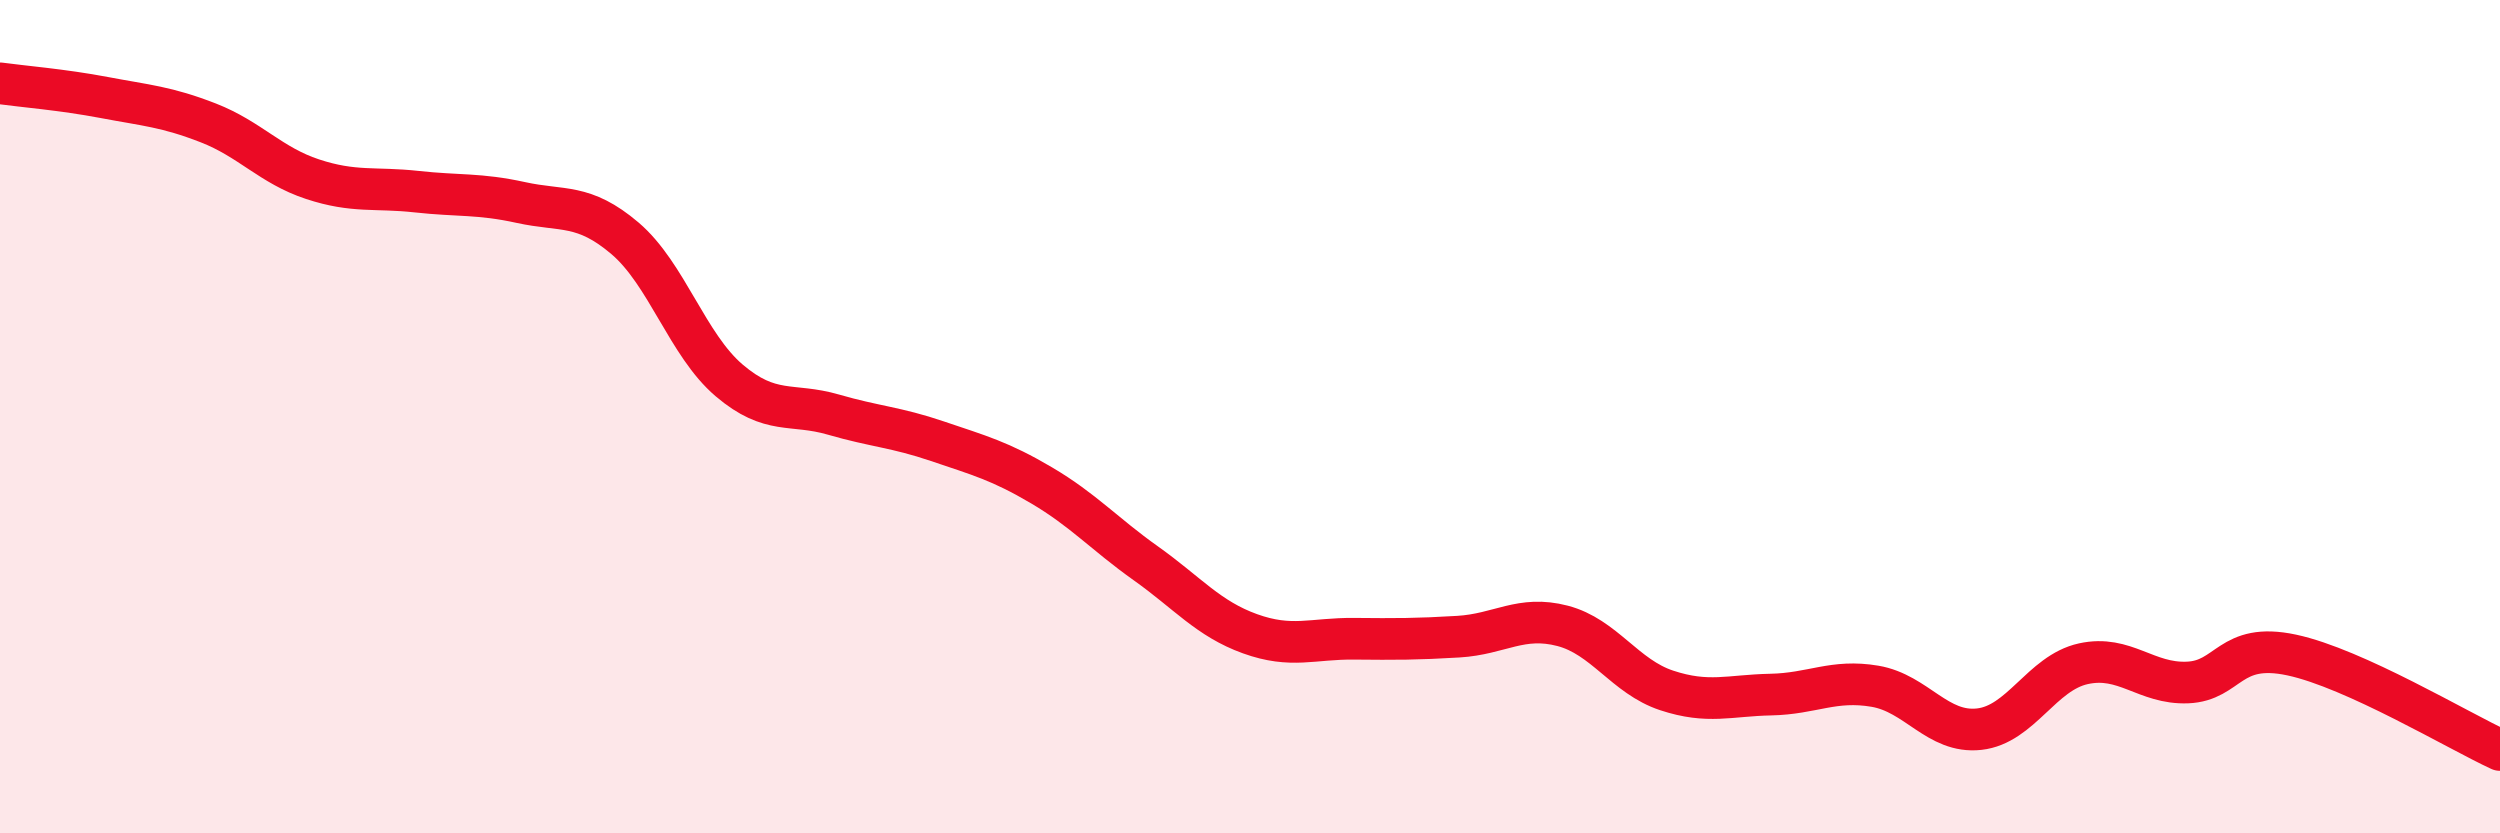 
    <svg width="60" height="20" viewBox="0 0 60 20" xmlns="http://www.w3.org/2000/svg">
      <path
        d="M 0,2 C 0.5,2.07 1.5,2.15 2.5,2.34 C 3.5,2.53 4,2.56 5,2.95 C 6,3.34 6.5,3.97 7.5,4.3 C 8.5,4.63 9,4.49 10,4.6 C 11,4.71 11.5,4.64 12.5,4.86 C 13.5,5.08 14,4.87 15,5.72 C 16,6.57 16.5,8.28 17.5,9.13 C 18.5,9.98 19,9.66 20,9.95 C 21,10.24 21.5,10.25 22.5,10.59 C 23.5,10.93 24,11.06 25,11.65 C 26,12.24 26.5,12.81 27.5,13.52 C 28.5,14.23 29,14.85 30,15.21 C 31,15.57 31.5,15.32 32.5,15.33 C 33.5,15.34 34,15.34 35,15.28 C 36,15.22 36.5,14.76 37.5,15.02 C 38.5,15.28 39,16.24 40,16.57 C 41,16.9 41.5,16.69 42.5,16.67 C 43.5,16.65 44,16.3 45,16.47 C 46,16.64 46.5,17.61 47.5,17.5 C 48.5,17.39 49,16.15 50,15.93 C 51,15.71 51.5,16.42 52.5,16.38 C 53.5,16.34 53.5,15.4 55,15.72 C 56.5,16.04 59,17.54 60,18L60 20L0 20Z"
        fill="#EB0A25"
        opacity="0.1"
        stroke-linecap="round"
        stroke-linejoin="round"
      />
      <path
        d="M 0,2 C 0.5,2.07 1.5,2.15 2.5,2.34 C 3.5,2.53 4,2.56 5,2.95 C 6,3.34 6.5,3.97 7.5,4.3 C 8.5,4.63 9,4.49 10,4.6 C 11,4.71 11.5,4.64 12.5,4.86 C 13.5,5.08 14,4.87 15,5.72 C 16,6.57 16.5,8.28 17.5,9.13 C 18.5,9.98 19,9.66 20,9.95 C 21,10.24 21.5,10.25 22.5,10.59 C 23.5,10.93 24,11.06 25,11.65 C 26,12.24 26.5,12.81 27.5,13.52 C 28.5,14.23 29,14.85 30,15.21 C 31,15.57 31.5,15.32 32.5,15.33 C 33.5,15.34 34,15.34 35,15.28 C 36,15.22 36.5,14.76 37.5,15.02 C 38.5,15.28 39,16.24 40,16.57 C 41,16.9 41.5,16.69 42.5,16.67 C 43.5,16.65 44,16.3 45,16.47 C 46,16.64 46.5,17.61 47.5,17.5 C 48.5,17.39 49,16.15 50,15.93 C 51,15.71 51.5,16.42 52.5,16.38 C 53.5,16.34 53.5,15.4 55,15.72 C 56.5,16.04 59,17.54 60,18"
        stroke="#EB0A25"
        stroke-width="1"
        fill="none"
        stroke-linecap="round"
        stroke-linejoin="round"
      />
    </svg>
  